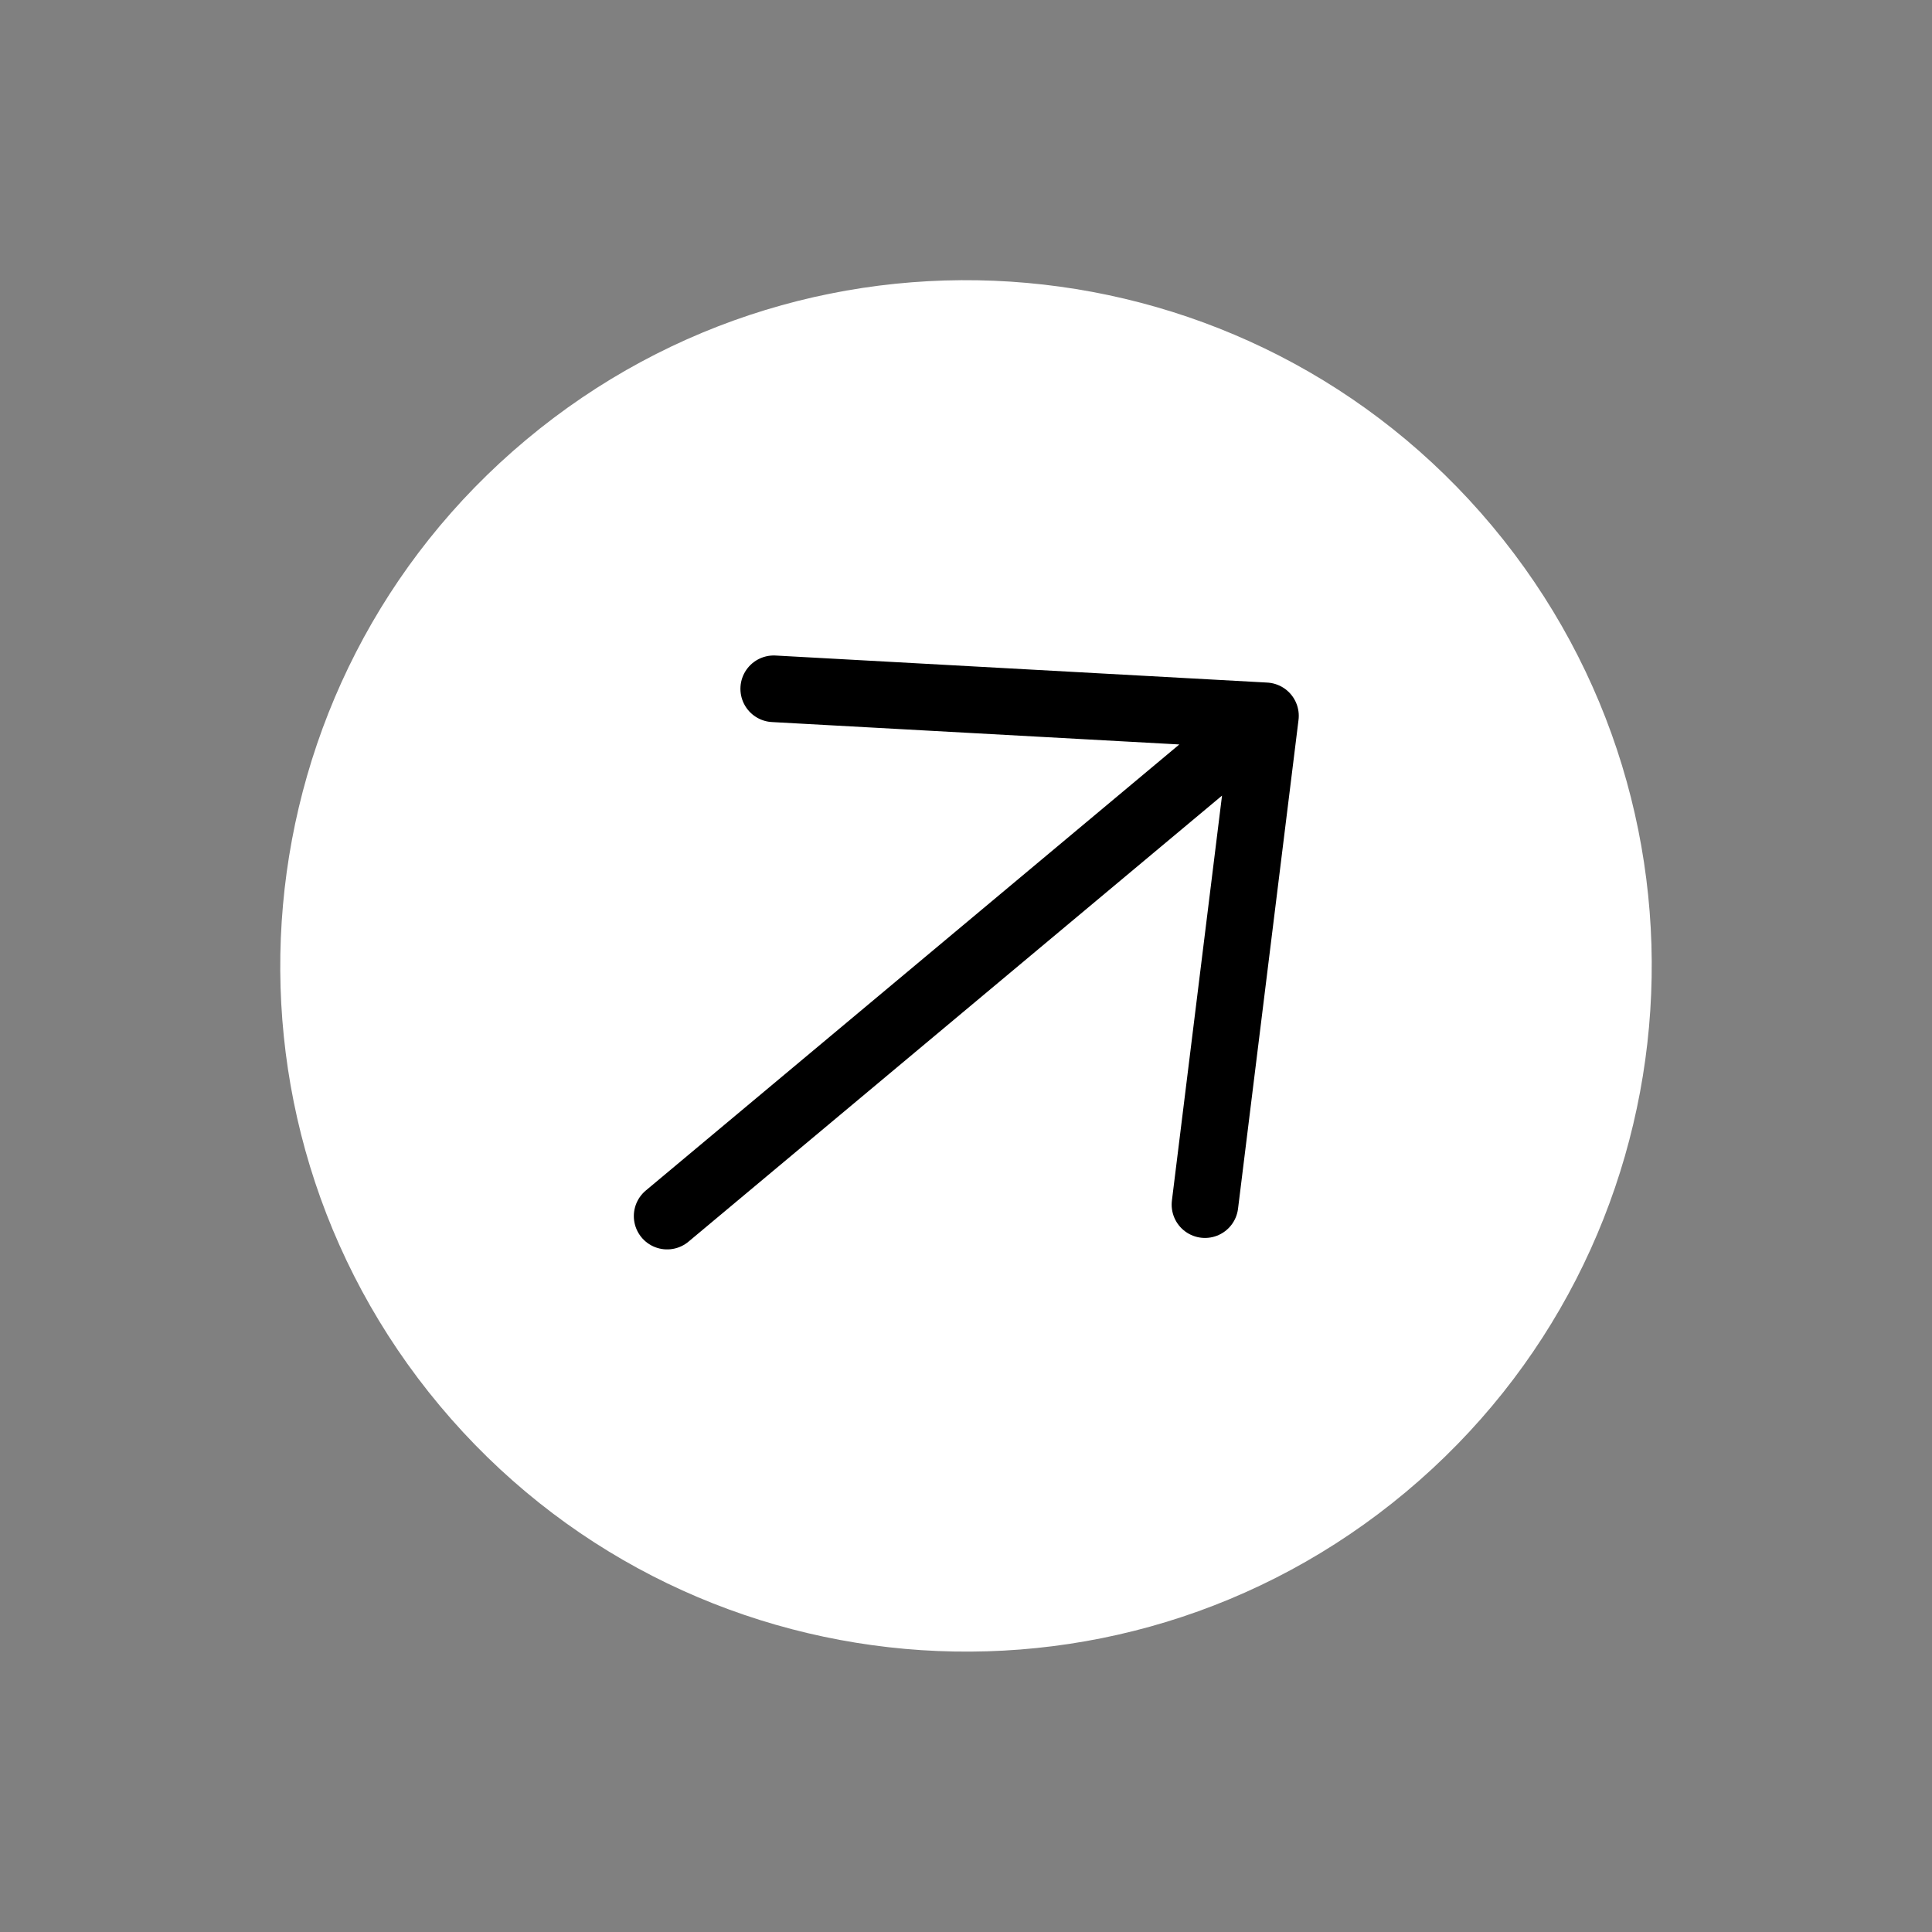 <?xml version="1.0" encoding="UTF-8"?> <svg xmlns="http://www.w3.org/2000/svg" width="29" height="29" viewBox="0 0 29 29" fill="none"><rect x="0" y="0" width="29" height="29" fill="#808080" stroke="none"/><path d="M21.102 22.396C25.463 18.751 26.043 12.256 22.398 7.896C18.753 3.536 12.258 2.956 7.898 6.601C3.537 10.246 2.957 16.741 6.602 21.101C10.248 25.461 16.742 26.041 21.102 22.396Z" fill="white"></path><path d="M18.087 18.082L18.995 10.745L11.614 10.339M18.419 11.227L10.014 18.254" stroke="black" stroke-linecap="round" stroke-linejoin="round"></path></svg> 